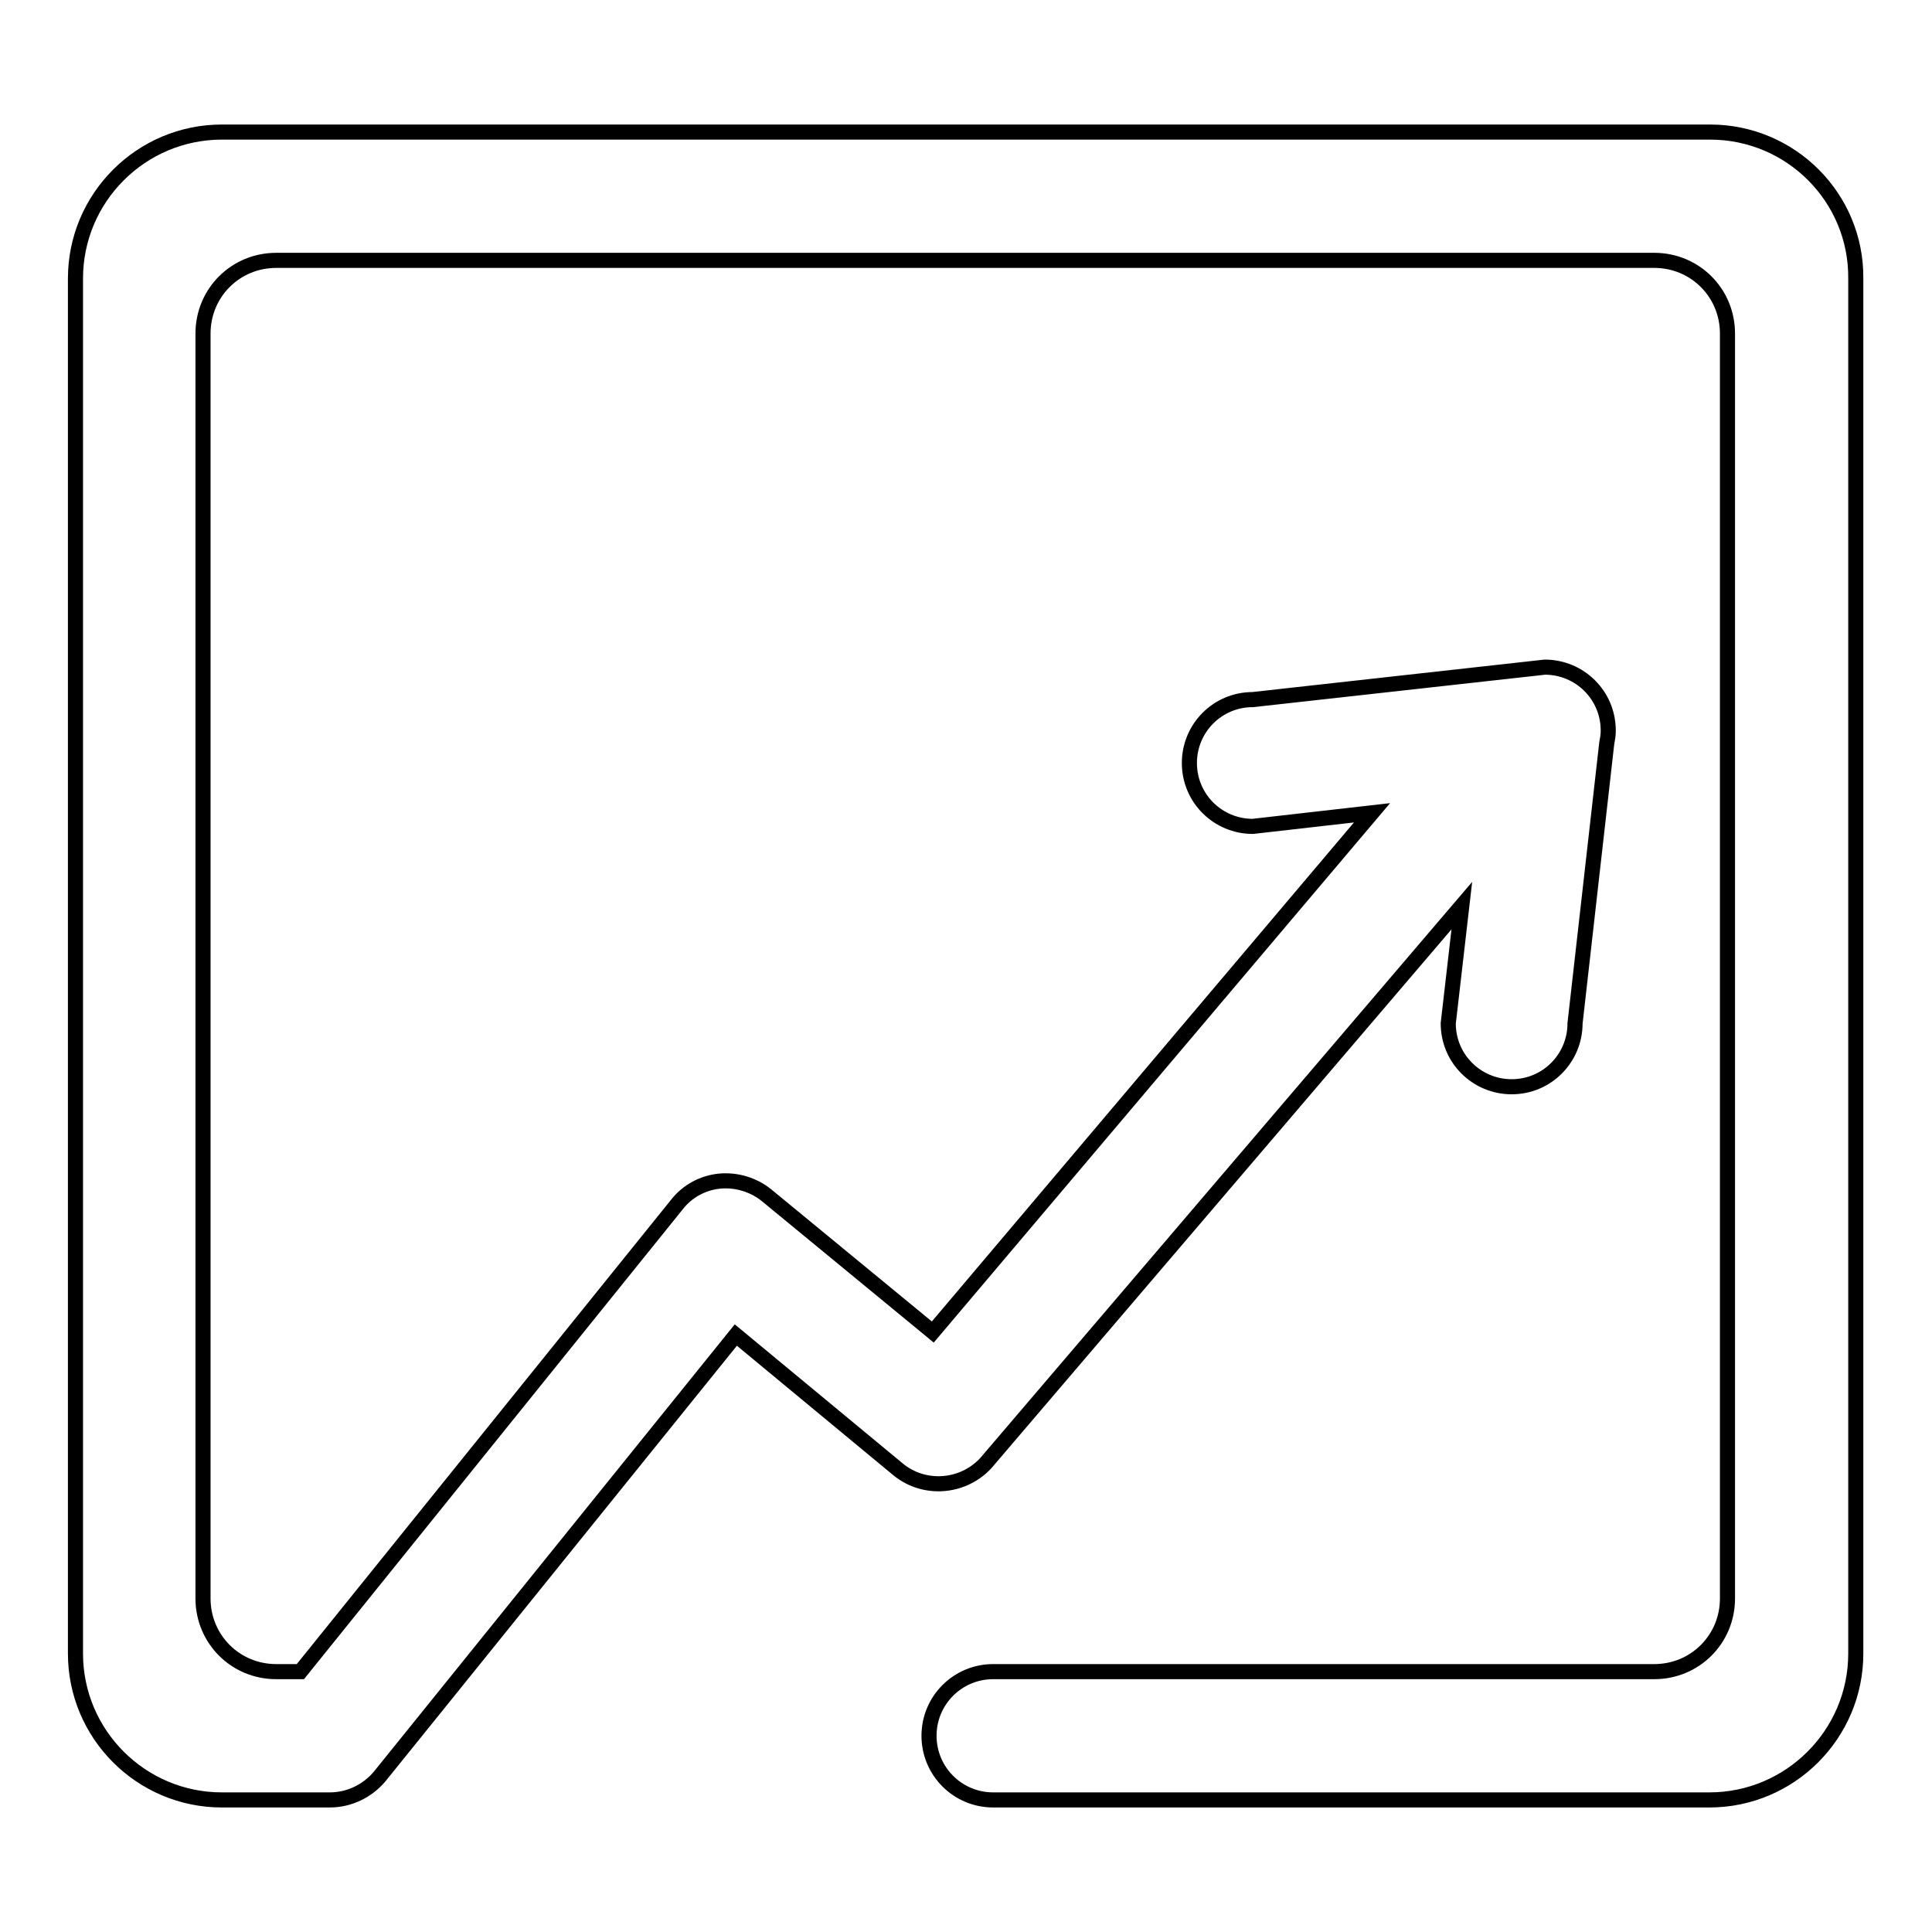 <?xml version="1.0" encoding="utf-8"?>
<!-- Svg Vector Icons : http://www.onlinewebfonts.com/icon -->
<!DOCTYPE svg PUBLIC "-//W3C//DTD SVG 1.1//EN" "http://www.w3.org/Graphics/SVG/1.1/DTD/svg11.dtd">
<svg version="1.1" xmlns="http://www.w3.org/2000/svg" xmlns:xlink="http://www.w3.org/1999/xlink" x="0px" y="0px" viewBox="0 0 256 256" enable-background="new 0 0 256 256" xml:space="preserve">
<g> <path stroke-width="2" fill-opacity="0" stroke="#000000"  d="M226.6,17.5H29.4C18.7,17.5,10,26.2,10,36.9v182.2c0,10.7,8.7,19.4,19.4,19.4h14.3c2.6,0,5-1.2,6.6-3.1 l47.2-58.5l21.5,17.8c3.4,2.8,8.5,2.5,11.6-0.8l63.1-73.9l-1.8,15.6c0,4.7,3.8,8.4,8.4,8.4c4.7,0,8.4-3.8,8.4-8.4l4.2-37.1 c0.1-0.5,0.2-1.1,0.2-1.6l0-0.1c0,0,0,0,0,0c0,0,0,0,0,0c0-4.7-3.8-8.4-8.4-8.4L166,92.7c-4.7,0-8.4,3.8-8.4,8.4 c0,4.7,3.8,8.4,8.4,8.4l15.8-1.8l-58.2,68.8l-22-18.1c-1.7-1.4-4-2.1-6.2-1.9c-2.2,0.2-4.3,1.3-5.7,3.1l-49.9,61.9h-3.2 c-5.4,0-9.7-4.3-9.7-9.7V44.2c0-5.4,4.3-9.7,9.7-9.7h182.6c5.4,0,9.7,4.3,9.7,9.7v167.6c0,5.4-4.3,9.7-9.7,9.7h-87.6 c-4.7,0-8.5,3.8-8.5,8.5c0,4.7,3.8,8.5,8.5,8.5h94.9c10.7,0,19.4-8.7,19.4-19.4V36.9C246,26.2,237.3,17.5,226.6,17.5L226.6,17.5z" /></g>
</svg>